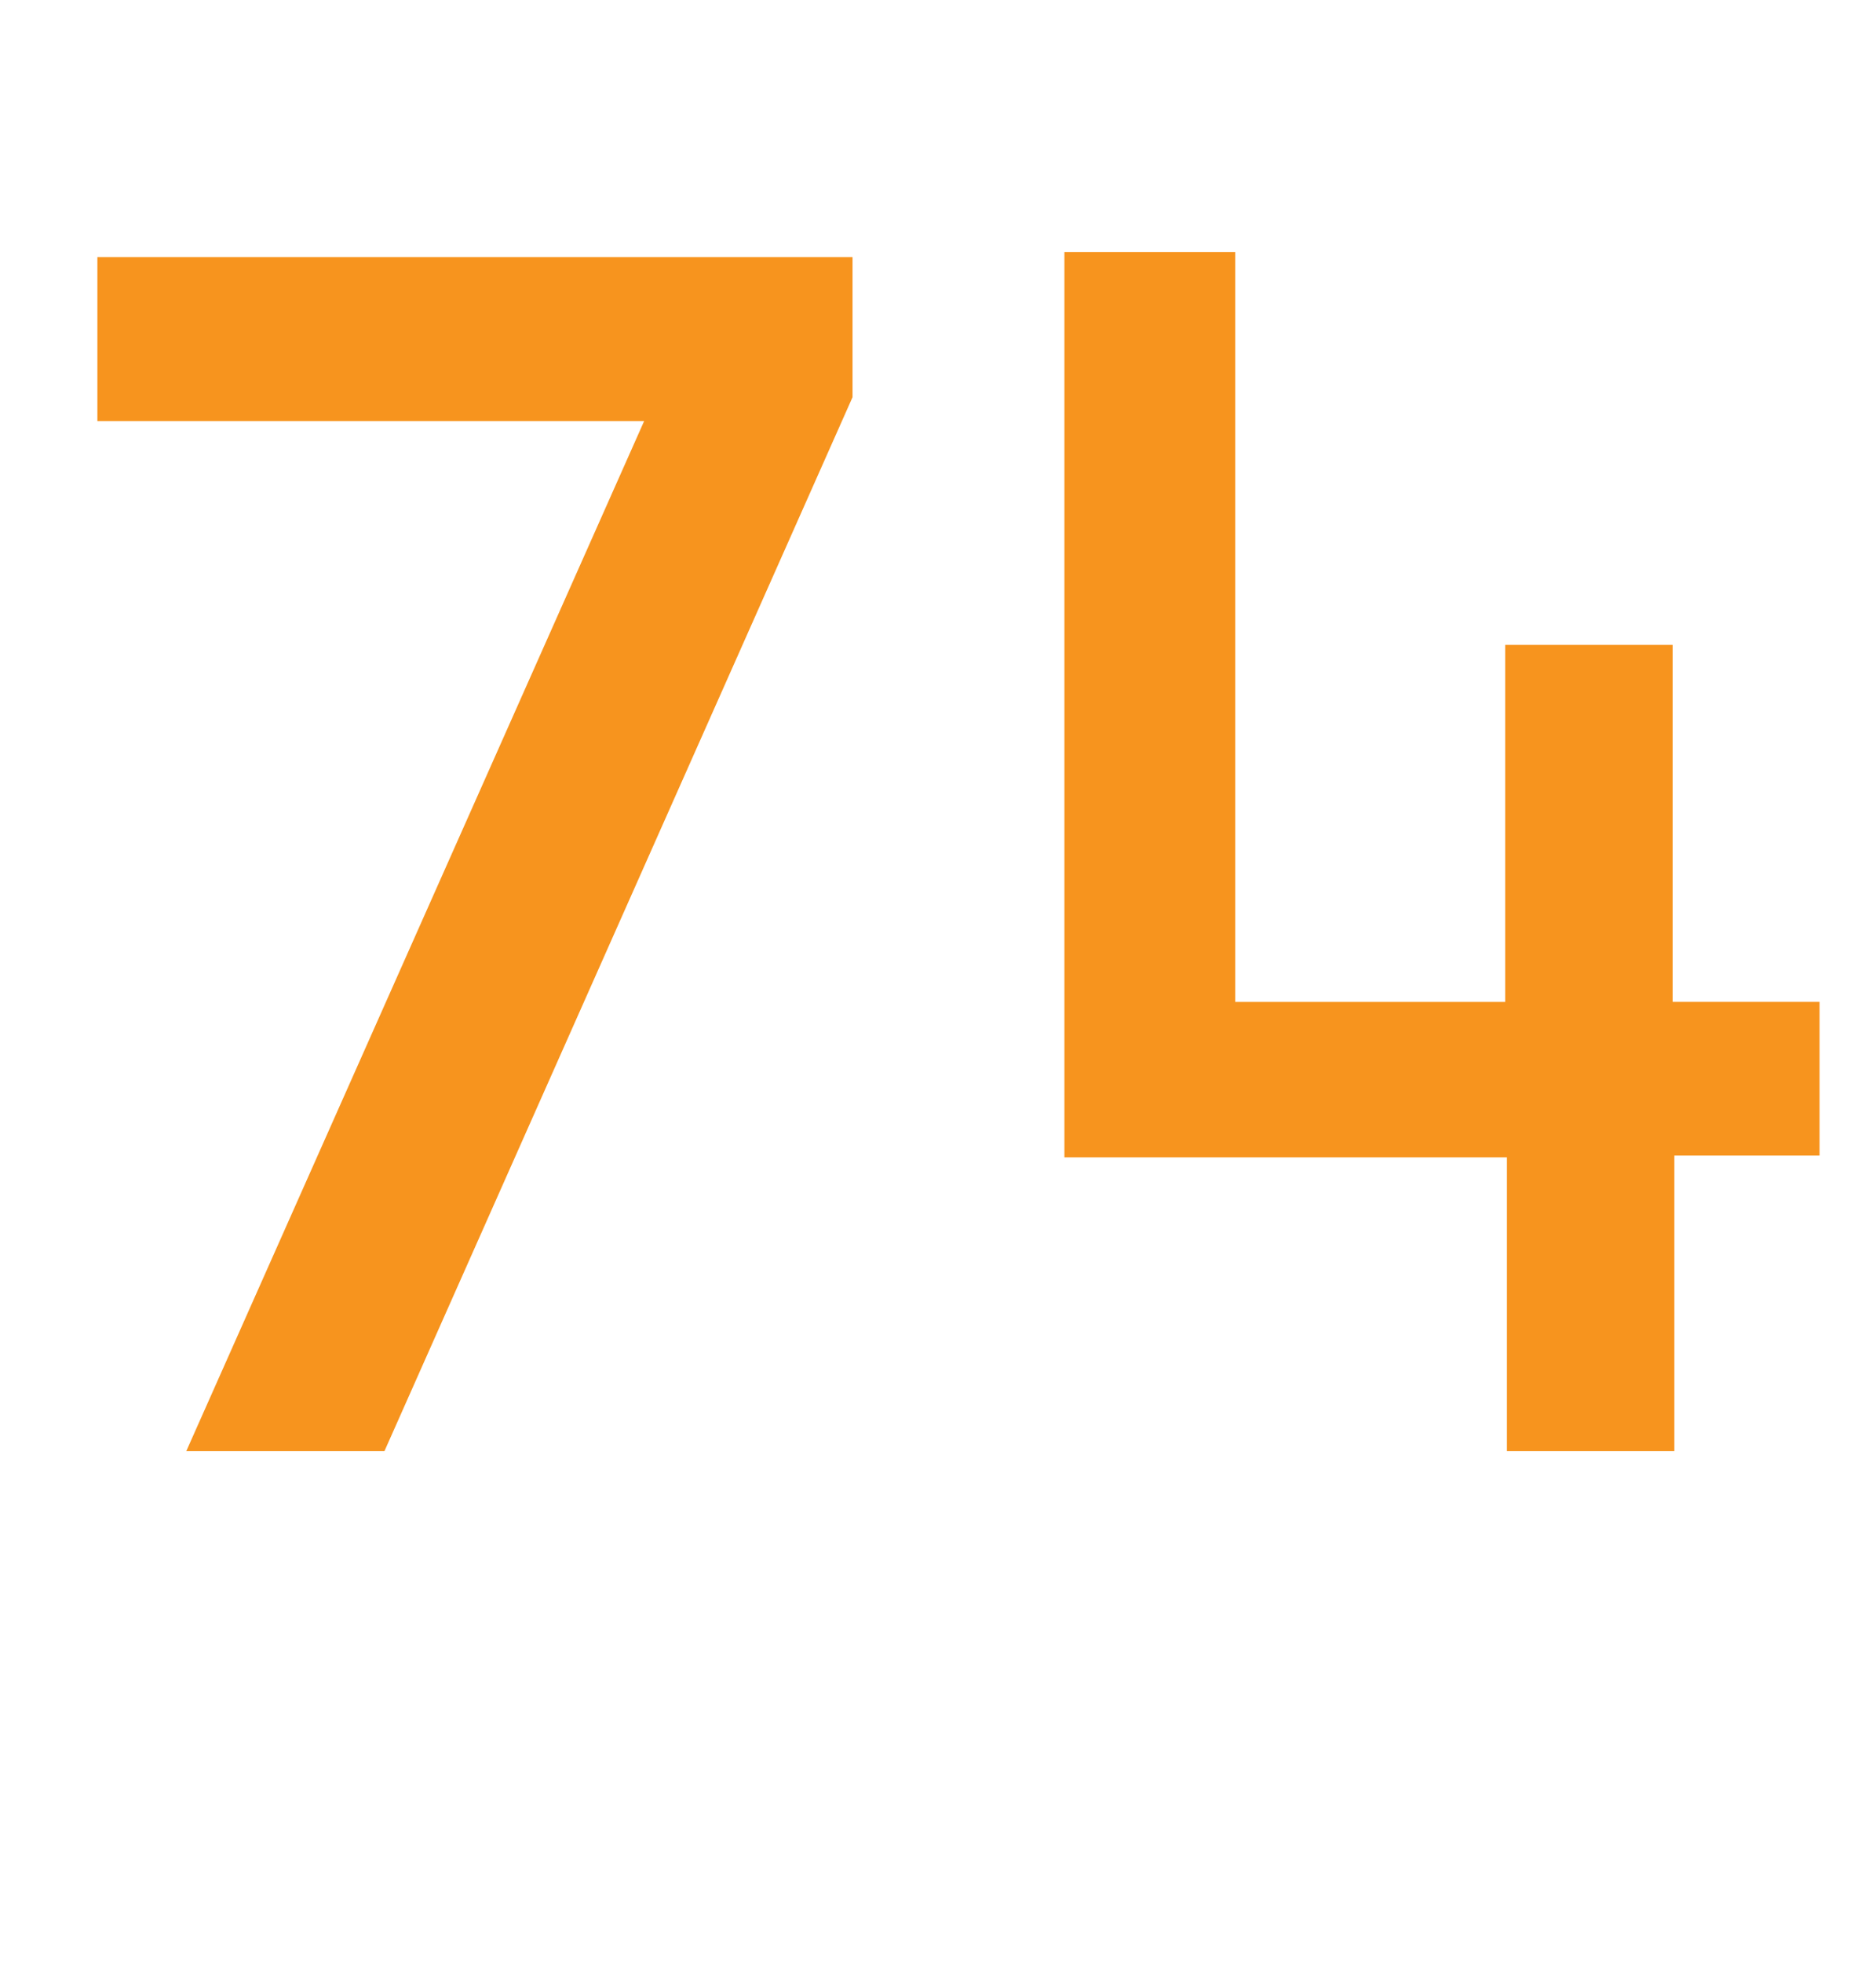 <?xml version="1.0" encoding="utf-8"?>
<!-- Generator: Adobe Illustrator 16.0.0, SVG Export Plug-In . SVG Version: 6.00 Build 0)  -->
<!DOCTYPE svg PUBLIC "-//W3C//DTD SVG 1.1//EN" "http://www.w3.org/Graphics/SVG/1.1/DTD/svg11.dtd">
<svg version="1.1" id="Layer_1" xmlns="http://www.w3.org/2000/svg" xmlns:xlink="http://www.w3.org/1999/xlink" x="0px" y="0px"
	 width="65.88px" height="68.908px" viewBox="0 0 65.88 68.908" enable-background="new 0 0 65.88 68.908" xml:space="preserve">
<g>
	<path fill="#F7941E" d="M13.5,50.969H6.541L22.62,14.79H3.42V9.03h26.519v4.92L13.5,50.969z"/>
	<path fill="#F7941E" d="M58.799,40.589v10.38h-5.88V40.649h-15.54V8.851h6v26.339h9.479V22.65h5.88v12.539h5.16v5.399H58.799z"/>
</g>
</svg>
